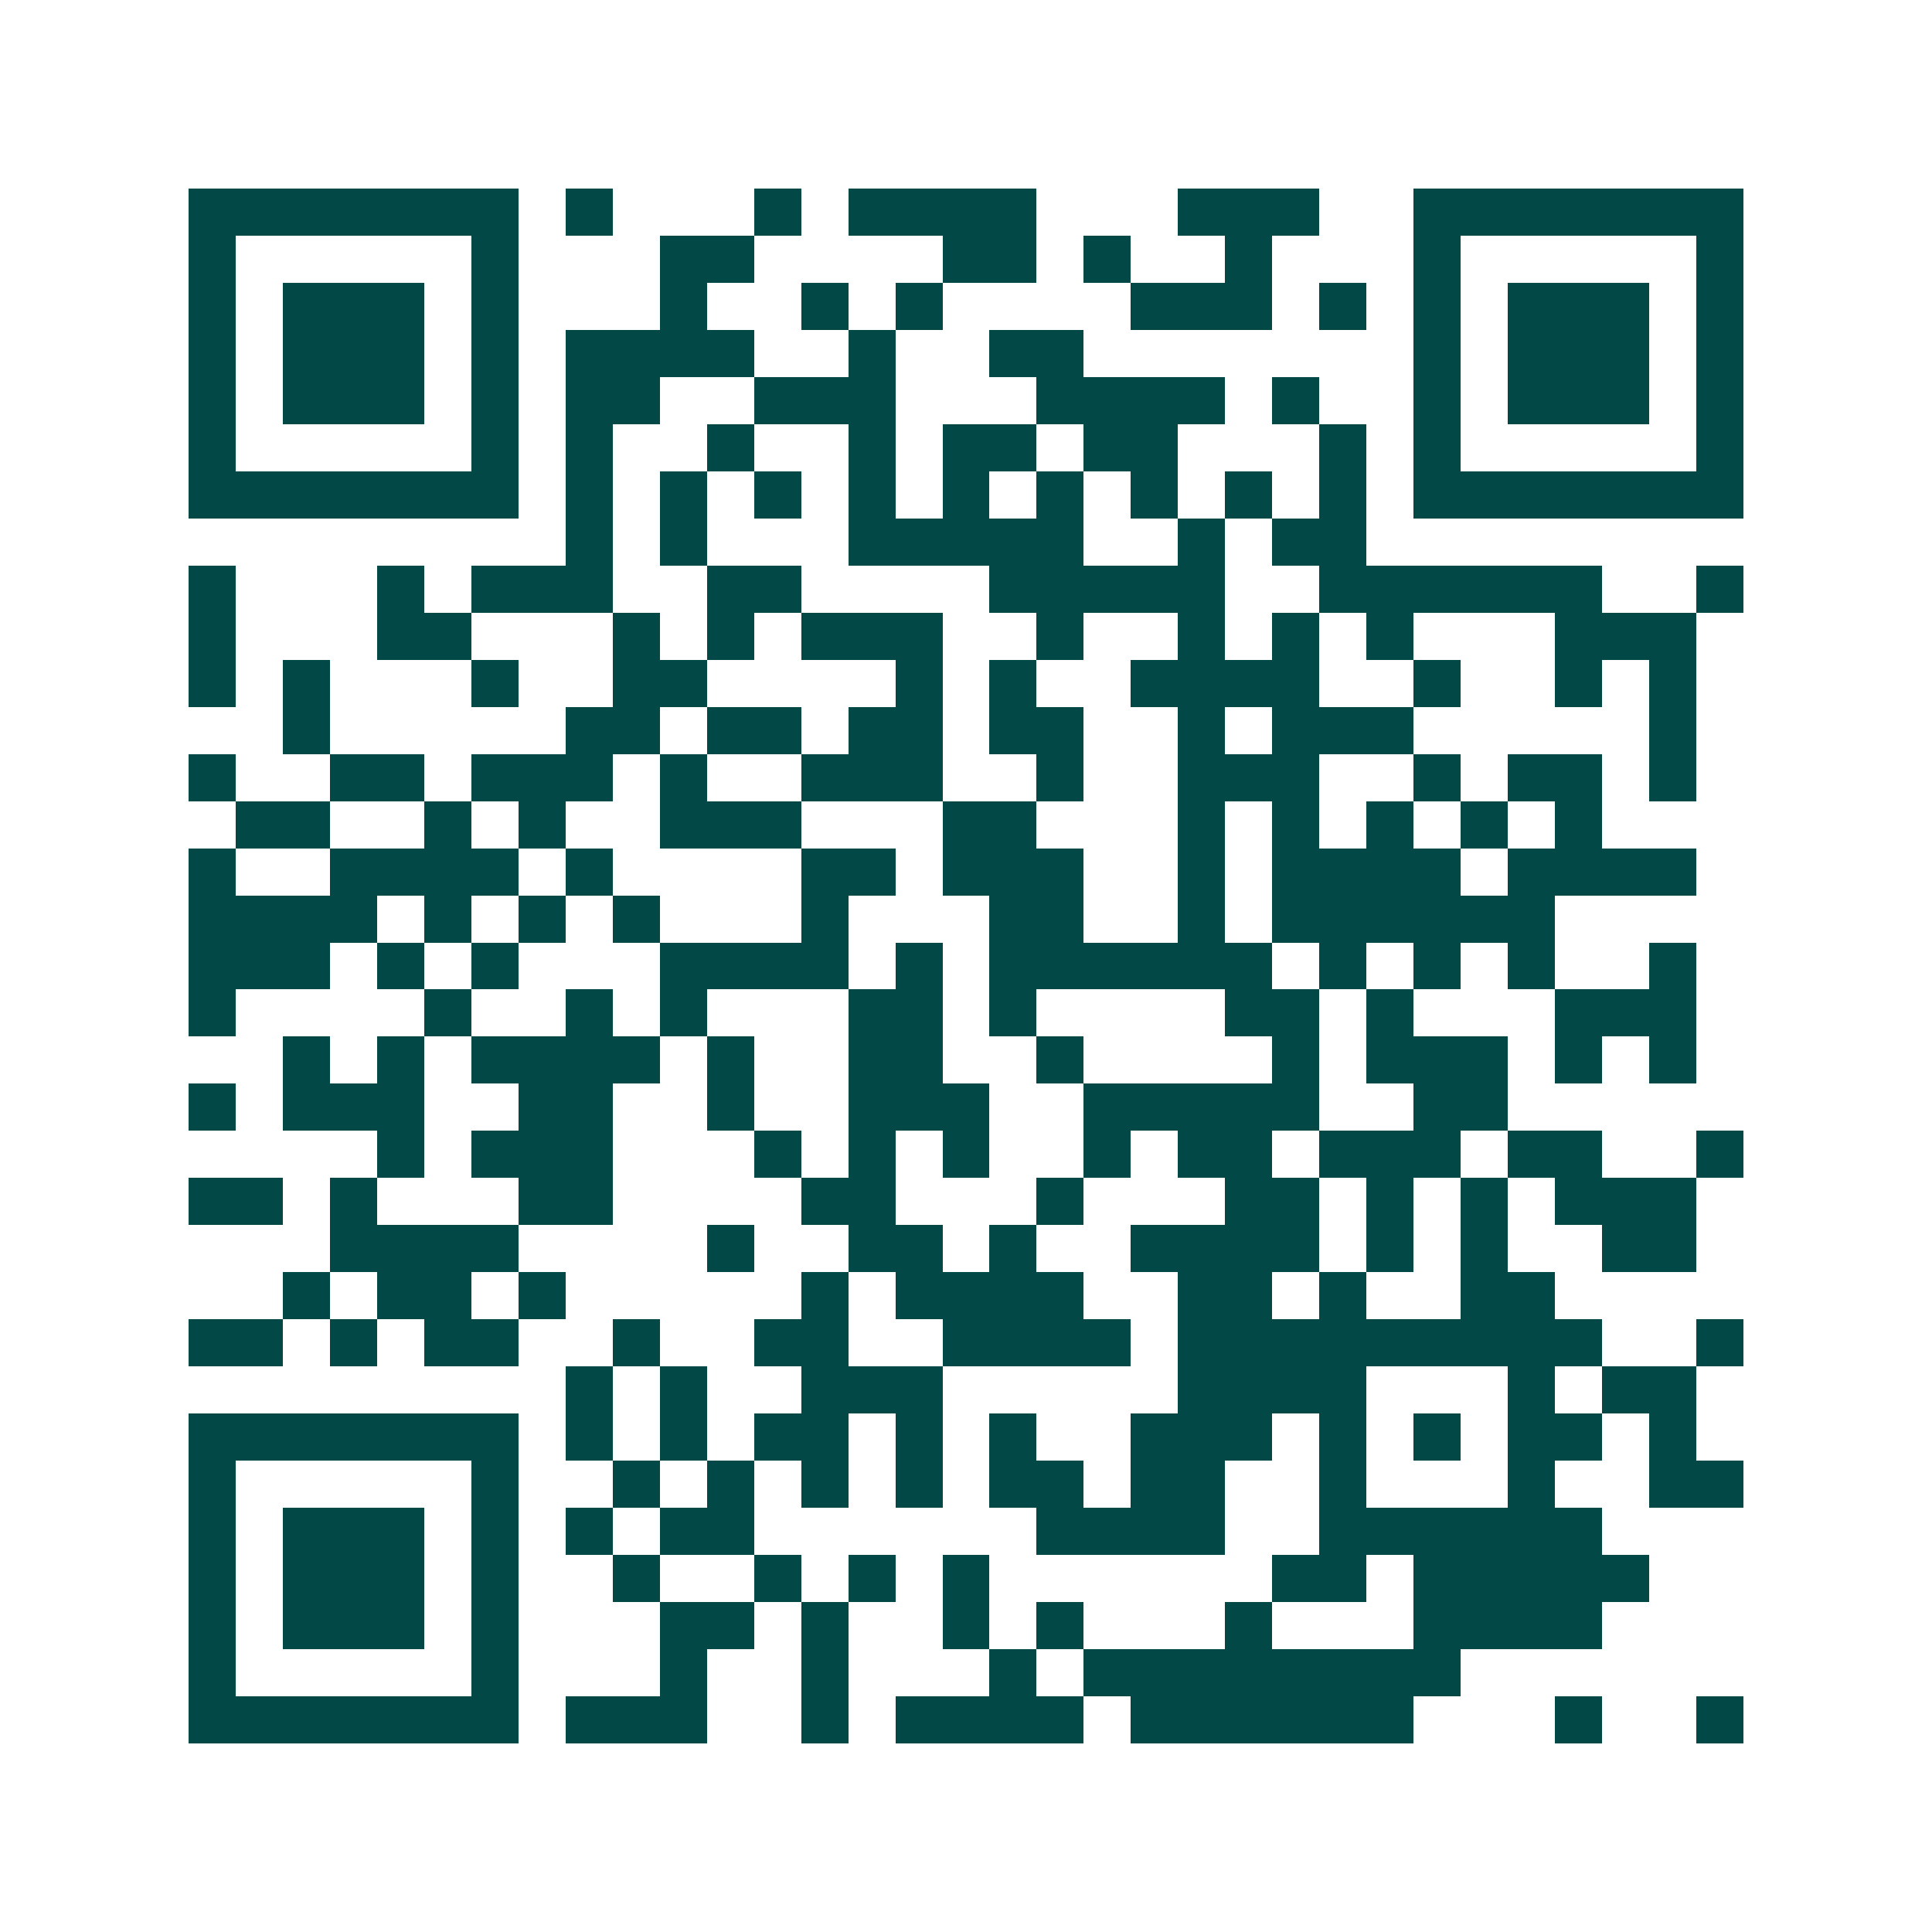 <svg xmlns="http://www.w3.org/2000/svg" width="200" height="200" viewBox="0 0 41 41" shape-rendering="crispEdges"><path fill="#ffffff" d="M0 0h41v41H0z"/><path stroke="#014847" d="M4 4.5h7m1 0h1m3 0h1m1 0h4m3 0h3m2 0h7M4 5.5h1m5 0h1m3 0h2m4 0h2m1 0h1m2 0h1m3 0h1m5 0h1M4 6.5h1m1 0h3m1 0h1m3 0h1m2 0h1m1 0h1m4 0h3m1 0h1m1 0h1m1 0h3m1 0h1M4 7.5h1m1 0h3m1 0h1m1 0h4m2 0h1m2 0h2m7 0h1m1 0h3m1 0h1M4 8.5h1m1 0h3m1 0h1m1 0h2m2 0h3m3 0h4m1 0h1m2 0h1m1 0h3m1 0h1M4 9.5h1m5 0h1m1 0h1m2 0h1m2 0h1m1 0h2m1 0h2m3 0h1m1 0h1m5 0h1M4 10.5h7m1 0h1m1 0h1m1 0h1m1 0h1m1 0h1m1 0h1m1 0h1m1 0h1m1 0h1m1 0h7M12 11.5h1m1 0h1m3 0h5m2 0h1m1 0h2M4 12.5h1m3 0h1m1 0h3m2 0h2m4 0h5m2 0h6m2 0h1M4 13.5h1m3 0h2m3 0h1m1 0h1m1 0h3m2 0h1m2 0h1m1 0h1m1 0h1m3 0h3M4 14.5h1m1 0h1m3 0h1m2 0h2m4 0h1m1 0h1m2 0h4m2 0h1m2 0h1m1 0h1M6 15.5h1m5 0h2m1 0h2m1 0h2m1 0h2m2 0h1m1 0h3m5 0h1M4 16.5h1m2 0h2m1 0h3m1 0h1m2 0h3m2 0h1m2 0h3m2 0h1m1 0h2m1 0h1M5 17.5h2m2 0h1m1 0h1m2 0h3m3 0h2m3 0h1m1 0h1m1 0h1m1 0h1m1 0h1M4 18.5h1m2 0h4m1 0h1m4 0h2m1 0h3m2 0h1m1 0h4m1 0h4M4 19.5h4m1 0h1m1 0h1m1 0h1m3 0h1m3 0h2m2 0h1m1 0h6M4 20.5h3m1 0h1m1 0h1m3 0h4m1 0h1m1 0h6m1 0h1m1 0h1m1 0h1m2 0h1M4 21.5h1m4 0h1m2 0h1m1 0h1m3 0h2m1 0h1m4 0h2m1 0h1m3 0h3M6 22.5h1m1 0h1m1 0h4m1 0h1m2 0h2m2 0h1m4 0h1m1 0h3m1 0h1m1 0h1M4 23.5h1m1 0h3m2 0h2m2 0h1m2 0h3m2 0h5m2 0h2M8 24.5h1m1 0h3m3 0h1m1 0h1m1 0h1m2 0h1m1 0h2m1 0h3m1 0h2m2 0h1M4 25.5h2m1 0h1m3 0h2m4 0h2m3 0h1m3 0h2m1 0h1m1 0h1m1 0h3M7 26.5h4m4 0h1m2 0h2m1 0h1m2 0h4m1 0h1m1 0h1m2 0h2M6 27.5h1m1 0h2m1 0h1m5 0h1m1 0h4m2 0h2m1 0h1m2 0h2M4 28.5h2m1 0h1m1 0h2m2 0h1m2 0h2m2 0h4m1 0h9m2 0h1M12 29.5h1m1 0h1m2 0h3m5 0h4m3 0h1m1 0h2M4 30.5h7m1 0h1m1 0h1m1 0h2m1 0h1m1 0h1m2 0h3m1 0h1m1 0h1m1 0h2m1 0h1M4 31.5h1m5 0h1m2 0h1m1 0h1m1 0h1m1 0h1m1 0h2m1 0h2m2 0h1m3 0h1m2 0h2M4 32.5h1m1 0h3m1 0h1m1 0h1m1 0h2m6 0h4m2 0h6M4 33.5h1m1 0h3m1 0h1m2 0h1m2 0h1m1 0h1m1 0h1m6 0h2m1 0h5M4 34.5h1m1 0h3m1 0h1m3 0h2m1 0h1m2 0h1m1 0h1m3 0h1m3 0h4M4 35.5h1m5 0h1m3 0h1m2 0h1m3 0h1m1 0h8M4 36.5h7m1 0h3m2 0h1m1 0h4m1 0h6m3 0h1m2 0h1"/></svg>
